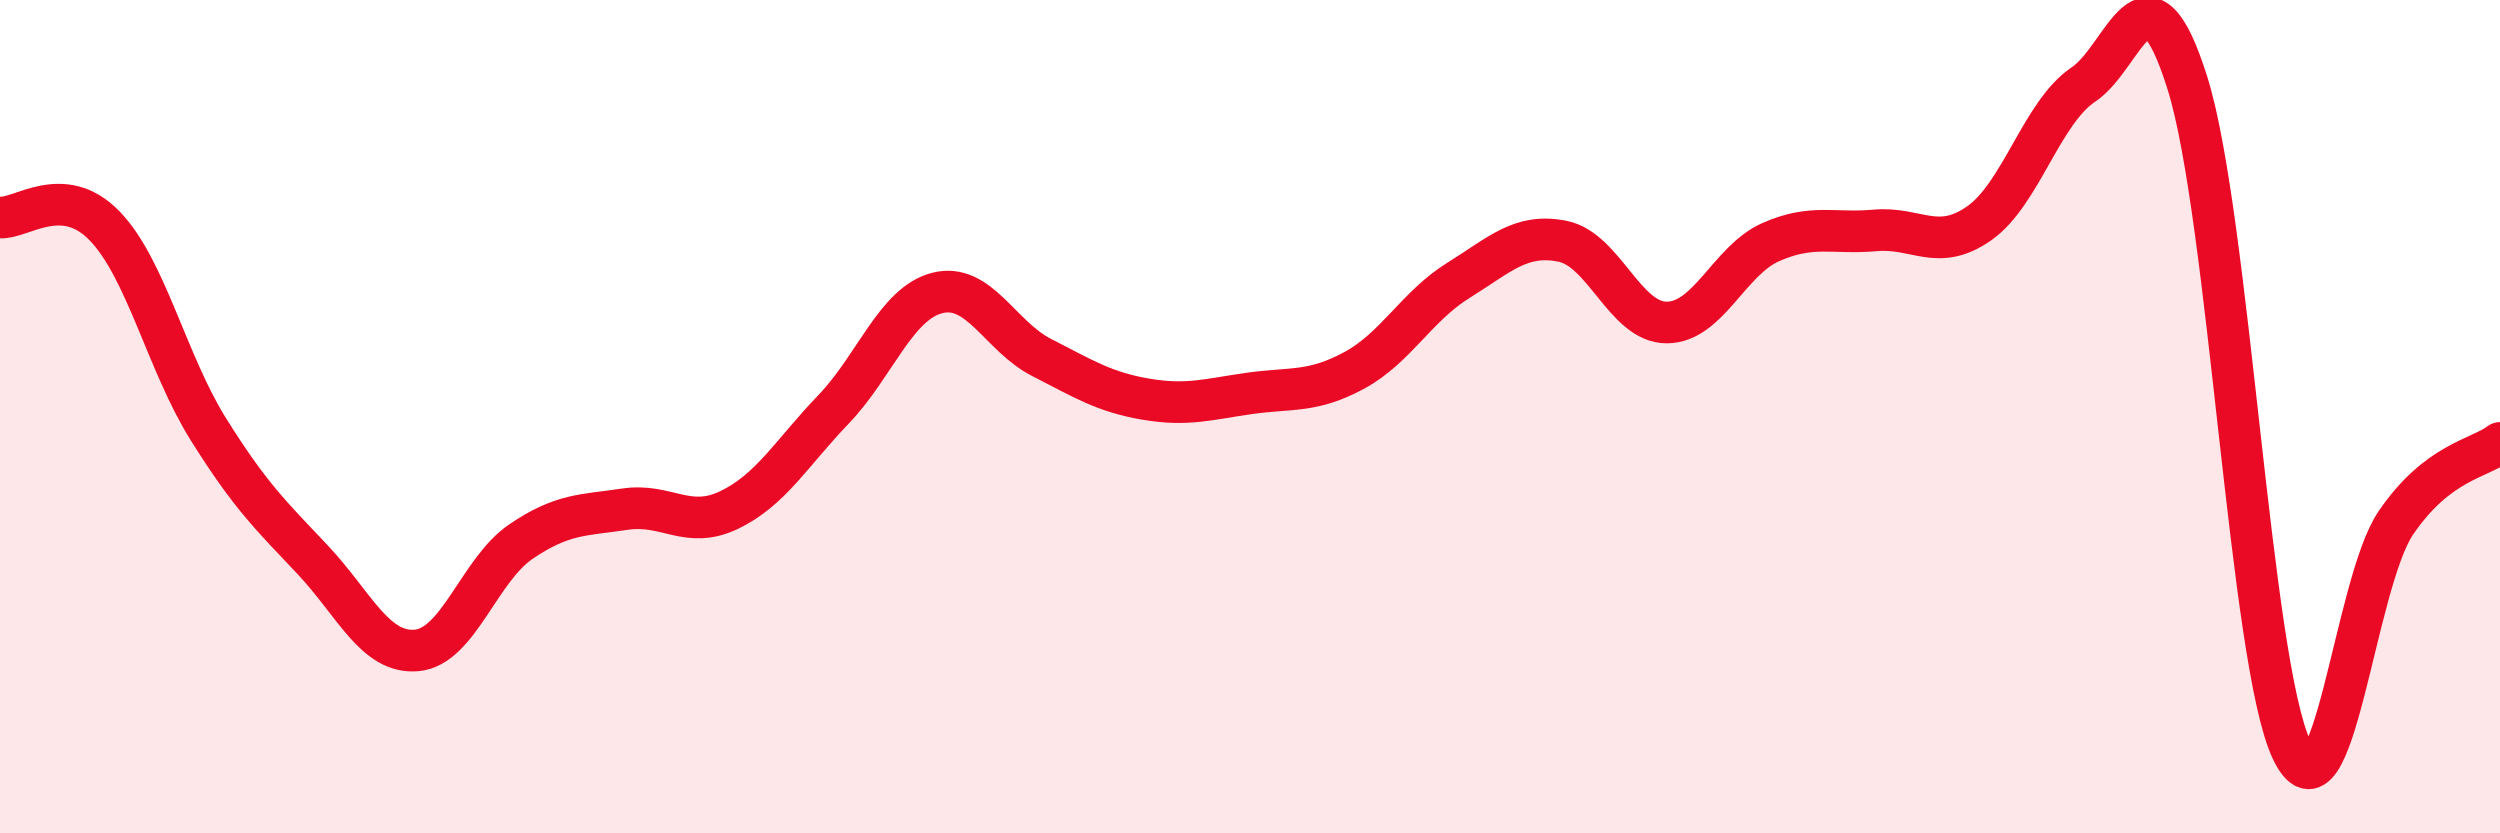 
    <svg width="60" height="20" viewBox="0 0 60 20" xmlns="http://www.w3.org/2000/svg">
      <path
        d="M 0,5.22 C 0.5,5.26 1.5,4.39 2.5,5.41 C 3.5,6.43 4,8.7 5,10.3 C 6,11.9 6.5,12.37 7.5,13.43 C 8.5,14.49 9,15.7 10,15.61 C 11,15.52 11.5,13.68 12.5,13 C 13.5,12.32 14,12.37 15,12.22 C 16,12.07 16.5,12.72 17.5,12.24 C 18.5,11.76 19,10.87 20,9.83 C 21,8.79 21.5,7.28 22.5,7.03 C 23.5,6.78 24,8.07 25,8.58 C 26,9.09 26.5,9.41 27.5,9.58 C 28.5,9.75 29,9.58 30,9.44 C 31,9.3 31.5,9.43 32.5,8.89 C 33.5,8.35 34,7.35 35,6.73 C 36,6.11 36.5,5.59 37.5,5.79 C 38.5,5.99 39,7.74 40,7.74 C 41,7.74 41.5,6.25 42.5,5.81 C 43.5,5.37 44,5.62 45,5.53 C 46,5.44 46.5,6.06 47.5,5.36 C 48.5,4.66 49,2.7 50,2.03 C 51,1.36 51.5,-1.19 52.5,2 C 53.5,5.19 54,15.89 55,18 C 56,20.11 56.5,14.02 57.5,12.55 C 58.5,11.08 59.5,11.01 60,10.63L60 20L0 20Z"
        fill="#EB0A25"
        opacity="0.1"
        stroke-linecap="round"
        stroke-linejoin="round"
      />
      <path
        d="M 0,5.22 C 0.5,5.26 1.5,4.39 2.5,5.41 C 3.5,6.43 4,8.7 5,10.3 C 6,11.9 6.5,12.37 7.5,13.43 C 8.5,14.49 9,15.7 10,15.61 C 11,15.52 11.5,13.68 12.5,13 C 13.5,12.32 14,12.37 15,12.22 C 16,12.07 16.5,12.72 17.5,12.24 C 18.5,11.76 19,10.87 20,9.83 C 21,8.79 21.5,7.28 22.5,7.03 C 23.5,6.78 24,8.07 25,8.58 C 26,9.09 26.5,9.41 27.5,9.58 C 28.5,9.75 29,9.58 30,9.44 C 31,9.3 31.5,9.43 32.5,8.89 C 33.5,8.35 34,7.35 35,6.73 C 36,6.11 36.5,5.59 37.5,5.79 C 38.5,5.99 39,7.74 40,7.74 C 41,7.74 41.5,6.25 42.5,5.81 C 43.5,5.37 44,5.62 45,5.53 C 46,5.44 46.5,6.06 47.5,5.36 C 48.5,4.66 49,2.7 50,2.03 C 51,1.36 51.5,-1.19 52.5,2 C 53.5,5.19 54,15.89 55,18 C 56,20.11 56.5,14.02 57.5,12.55 C 58.5,11.08 59.5,11.01 60,10.63"
        stroke="#EB0A25"
        stroke-width="1"
        fill="none"
        stroke-linecap="round"
        stroke-linejoin="round"
      />
    </svg>
  